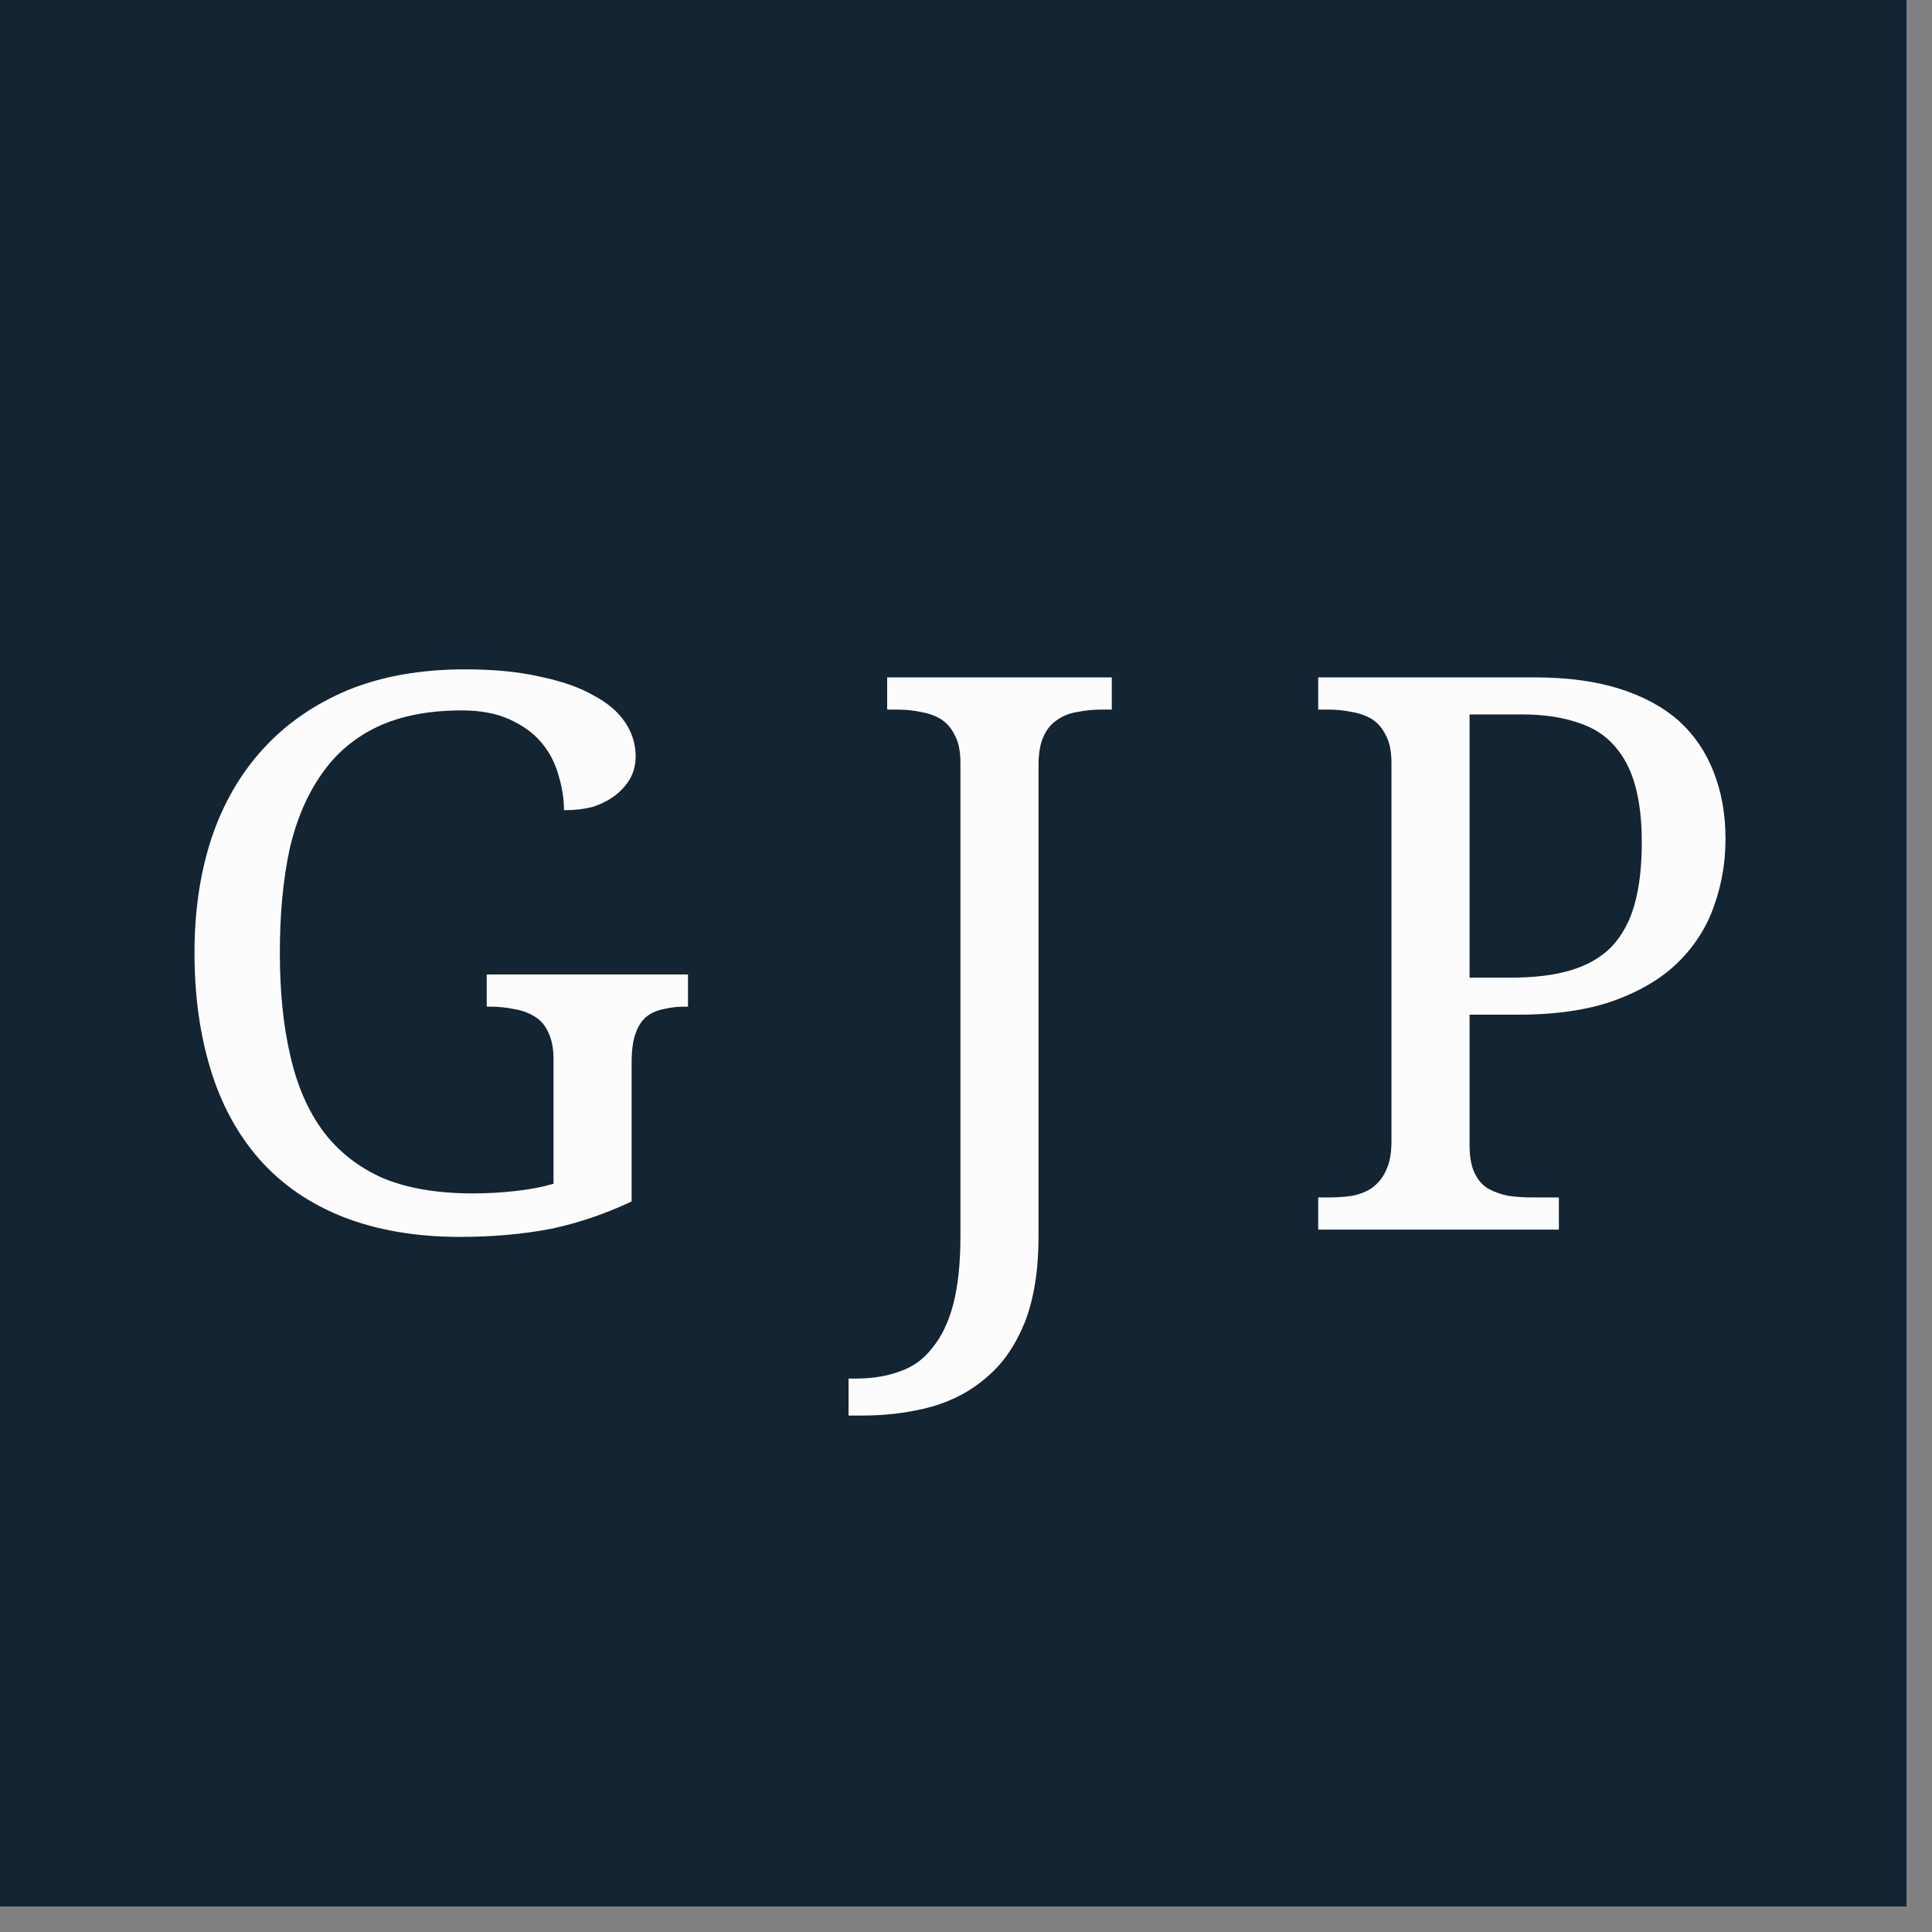 <svg version="1.0" preserveAspectRatio="xMidYMid meet" height="50" viewBox="0 0 37.5 37.5" zoomAndPan="magnify" width="50" xmlns:xlink="http://www.w3.org/1999/xlink" xmlns="http://www.w3.org/2000/svg"><rect x="0" y="0" width="37.5" height="37.5" fill="#808080" stroke="none"/><defs><g></g><clipPath id="820c7f9441"><path clip-rule="nonzero" d="M 0 0 L 37.008 0 L 37.008 37.008 L 0 37.008 Z M 0 0"></path></clipPath><clipPath id="02556d18e8"><path clip-rule="nonzero" d="M 16.086 0.355 L 20.918 0.355 L 20.918 1.336 L 16.086 1.336 Z M 16.086 0.355"></path></clipPath></defs><g clip-path="url(#820c7f9441)"><path fill-rule="nonzero" fill-opacity="1" d="M 0 0 L 37.008 0 L 37.008 37.008 L 0 37.008 Z M 0 0" fill="#ffffff"></path><path fill-rule="nonzero" fill-opacity="1" d="M 0 0 L 37.008 0 L 37.008 37.008 L 0 37.008 Z M 0 0" fill="#132433"></path></g><g clip-path="url(#02556d18e8)"><path fill-rule="nonzero" fill-opacity="1" d="M 16.086 0.355 L 20.918 0.355 L 20.918 1.336 L 16.086 1.336 Z M 16.086 0.355" fill="#132433"></path></g><g fill-opacity="1" fill="#fdfcfc"><g transform="translate(2.916, 23.867)"><g><path d="M 6.016 0.141 C 5.148 0.141 4.391 0.008 3.734 -0.25 C 3.086 -0.508 2.551 -0.879 2.125 -1.359 C 1.695 -1.848 1.379 -2.43 1.172 -3.109 C 0.961 -3.797 0.859 -4.551 0.859 -5.375 C 0.859 -6.188 0.969 -6.926 1.188 -7.594 C 1.414 -8.27 1.75 -8.848 2.188 -9.328 C 2.633 -9.816 3.18 -10.195 3.828 -10.469 C 4.484 -10.738 5.242 -10.875 6.109 -10.875 C 6.672 -10.875 7.156 -10.828 7.562 -10.734 C 7.977 -10.648 8.32 -10.531 8.594 -10.375 C 8.875 -10.227 9.082 -10.051 9.219 -9.844 C 9.352 -9.645 9.422 -9.426 9.422 -9.188 C 9.422 -9.02 9.383 -8.875 9.312 -8.75 C 9.238 -8.625 9.141 -8.516 9.016 -8.422 C 8.891 -8.328 8.742 -8.254 8.578 -8.203 C 8.41 -8.16 8.227 -8.141 8.031 -8.141 C 8.031 -8.367 7.992 -8.598 7.922 -8.828 C 7.859 -9.055 7.75 -9.266 7.594 -9.453 C 7.438 -9.641 7.227 -9.789 6.969 -9.906 C 6.719 -10.02 6.41 -10.078 6.047 -10.078 C 5.41 -10.078 4.867 -9.973 4.422 -9.766 C 3.973 -9.555 3.609 -9.25 3.328 -8.844 C 3.047 -8.445 2.836 -7.957 2.703 -7.375 C 2.578 -6.789 2.516 -6.125 2.516 -5.375 C 2.516 -4.625 2.582 -3.957 2.719 -3.375 C 2.852 -2.789 3.066 -2.301 3.359 -1.906 C 3.66 -1.508 4.047 -1.207 4.516 -1 C 4.992 -0.801 5.578 -0.703 6.266 -0.703 C 6.547 -0.703 6.82 -0.719 7.094 -0.75 C 7.375 -0.781 7.617 -0.828 7.828 -0.891 L 7.828 -3.312 C 7.828 -3.531 7.789 -3.707 7.719 -3.844 C 7.656 -3.977 7.566 -4.078 7.453 -4.141 C 7.336 -4.211 7.207 -4.258 7.062 -4.281 C 6.914 -4.312 6.758 -4.328 6.594 -4.328 L 6.531 -4.328 L 6.531 -4.953 L 10.438 -4.953 L 10.438 -4.328 L 10.375 -4.328 C 10.227 -4.328 10.094 -4.312 9.969 -4.281 C 9.844 -4.258 9.734 -4.211 9.641 -4.141 C 9.547 -4.066 9.473 -3.957 9.422 -3.812 C 9.367 -3.664 9.344 -3.473 9.344 -3.234 L 9.344 -0.547 C 8.832 -0.305 8.312 -0.129 7.781 -0.016 C 7.25 0.086 6.66 0.141 6.016 0.141 Z M 6.016 0.141"></path></g></g></g><g fill-opacity="1" fill="#fdfcfc"><g transform="translate(16.642, 23.867)"><g><path d="M -0.172 2.891 L -0.031 2.891 C 0.289 2.891 0.578 2.844 0.828 2.75 C 1.078 2.664 1.285 2.516 1.453 2.297 C 1.629 2.086 1.766 1.805 1.859 1.453 C 1.953 1.098 2 0.656 2 0.125 L 2 -9.062 C 2 -9.289 1.961 -9.469 1.891 -9.594 C 1.828 -9.727 1.738 -9.832 1.625 -9.906 C 1.508 -9.977 1.379 -10.023 1.234 -10.047 C 1.086 -10.078 0.93 -10.094 0.766 -10.094 L 0.578 -10.094 L 0.578 -10.719 L 4.938 -10.719 L 4.938 -10.094 L 4.75 -10.094 C 4.582 -10.094 4.422 -10.078 4.266 -10.047 C 4.117 -10.023 3.988 -9.973 3.875 -9.891 C 3.758 -9.816 3.672 -9.707 3.609 -9.562 C 3.547 -9.426 3.516 -9.242 3.516 -9.016 L 3.516 0.125 C 3.516 0.789 3.426 1.348 3.25 1.797 C 3.07 2.242 2.828 2.598 2.516 2.859 C 2.211 3.129 1.852 3.32 1.438 3.438 C 1.02 3.551 0.57 3.609 0.094 3.609 L -0.172 3.609 Z M -0.172 2.891"></path></g></g></g><g fill-opacity="1" fill="#fdfcfc"><g transform="translate(25.008, 23.867)"><g><path d="M 0.578 0 L 0.578 -0.625 L 0.766 -0.625 C 0.93 -0.625 1.086 -0.633 1.234 -0.656 C 1.391 -0.688 1.52 -0.738 1.625 -0.812 C 1.738 -0.895 1.828 -1.004 1.891 -1.141 C 1.961 -1.285 2 -1.473 2 -1.703 L 2 -9.062 C 2 -9.289 1.961 -9.469 1.891 -9.594 C 1.828 -9.727 1.738 -9.832 1.625 -9.906 C 1.508 -9.977 1.379 -10.023 1.234 -10.047 C 1.086 -10.078 0.93 -10.094 0.766 -10.094 L 0.578 -10.094 L 0.578 -10.719 L 4.781 -10.719 C 5.414 -10.719 5.961 -10.645 6.422 -10.5 C 6.891 -10.352 7.273 -10.145 7.578 -9.875 C 7.879 -9.602 8.102 -9.273 8.25 -8.891 C 8.406 -8.504 8.484 -8.066 8.484 -7.578 C 8.484 -7.129 8.41 -6.703 8.266 -6.297 C 8.129 -5.891 7.898 -5.523 7.578 -5.203 C 7.266 -4.891 6.852 -4.641 6.344 -4.453 C 5.832 -4.266 5.203 -4.172 4.453 -4.172 L 3.516 -4.172 L 3.516 -1.641 C 3.516 -1.422 3.547 -1.242 3.609 -1.109 C 3.672 -0.973 3.758 -0.867 3.875 -0.797 C 3.988 -0.734 4.117 -0.688 4.266 -0.656 C 4.422 -0.633 4.582 -0.625 4.75 -0.625 L 5.25 -0.625 L 5.25 0 Z M 3.516 -4.891 L 4.312 -4.891 C 4.77 -4.891 5.156 -4.938 5.469 -5.031 C 5.789 -5.125 6.055 -5.273 6.266 -5.484 C 6.473 -5.703 6.625 -5.977 6.719 -6.312 C 6.812 -6.645 6.859 -7.047 6.859 -7.516 C 6.859 -7.941 6.816 -8.305 6.734 -8.609 C 6.648 -8.922 6.516 -9.18 6.328 -9.391 C 6.148 -9.598 5.91 -9.75 5.609 -9.844 C 5.316 -9.945 4.957 -10 4.531 -10 L 3.516 -10 Z M 3.516 -4.891"></path></g></g></g></svg>